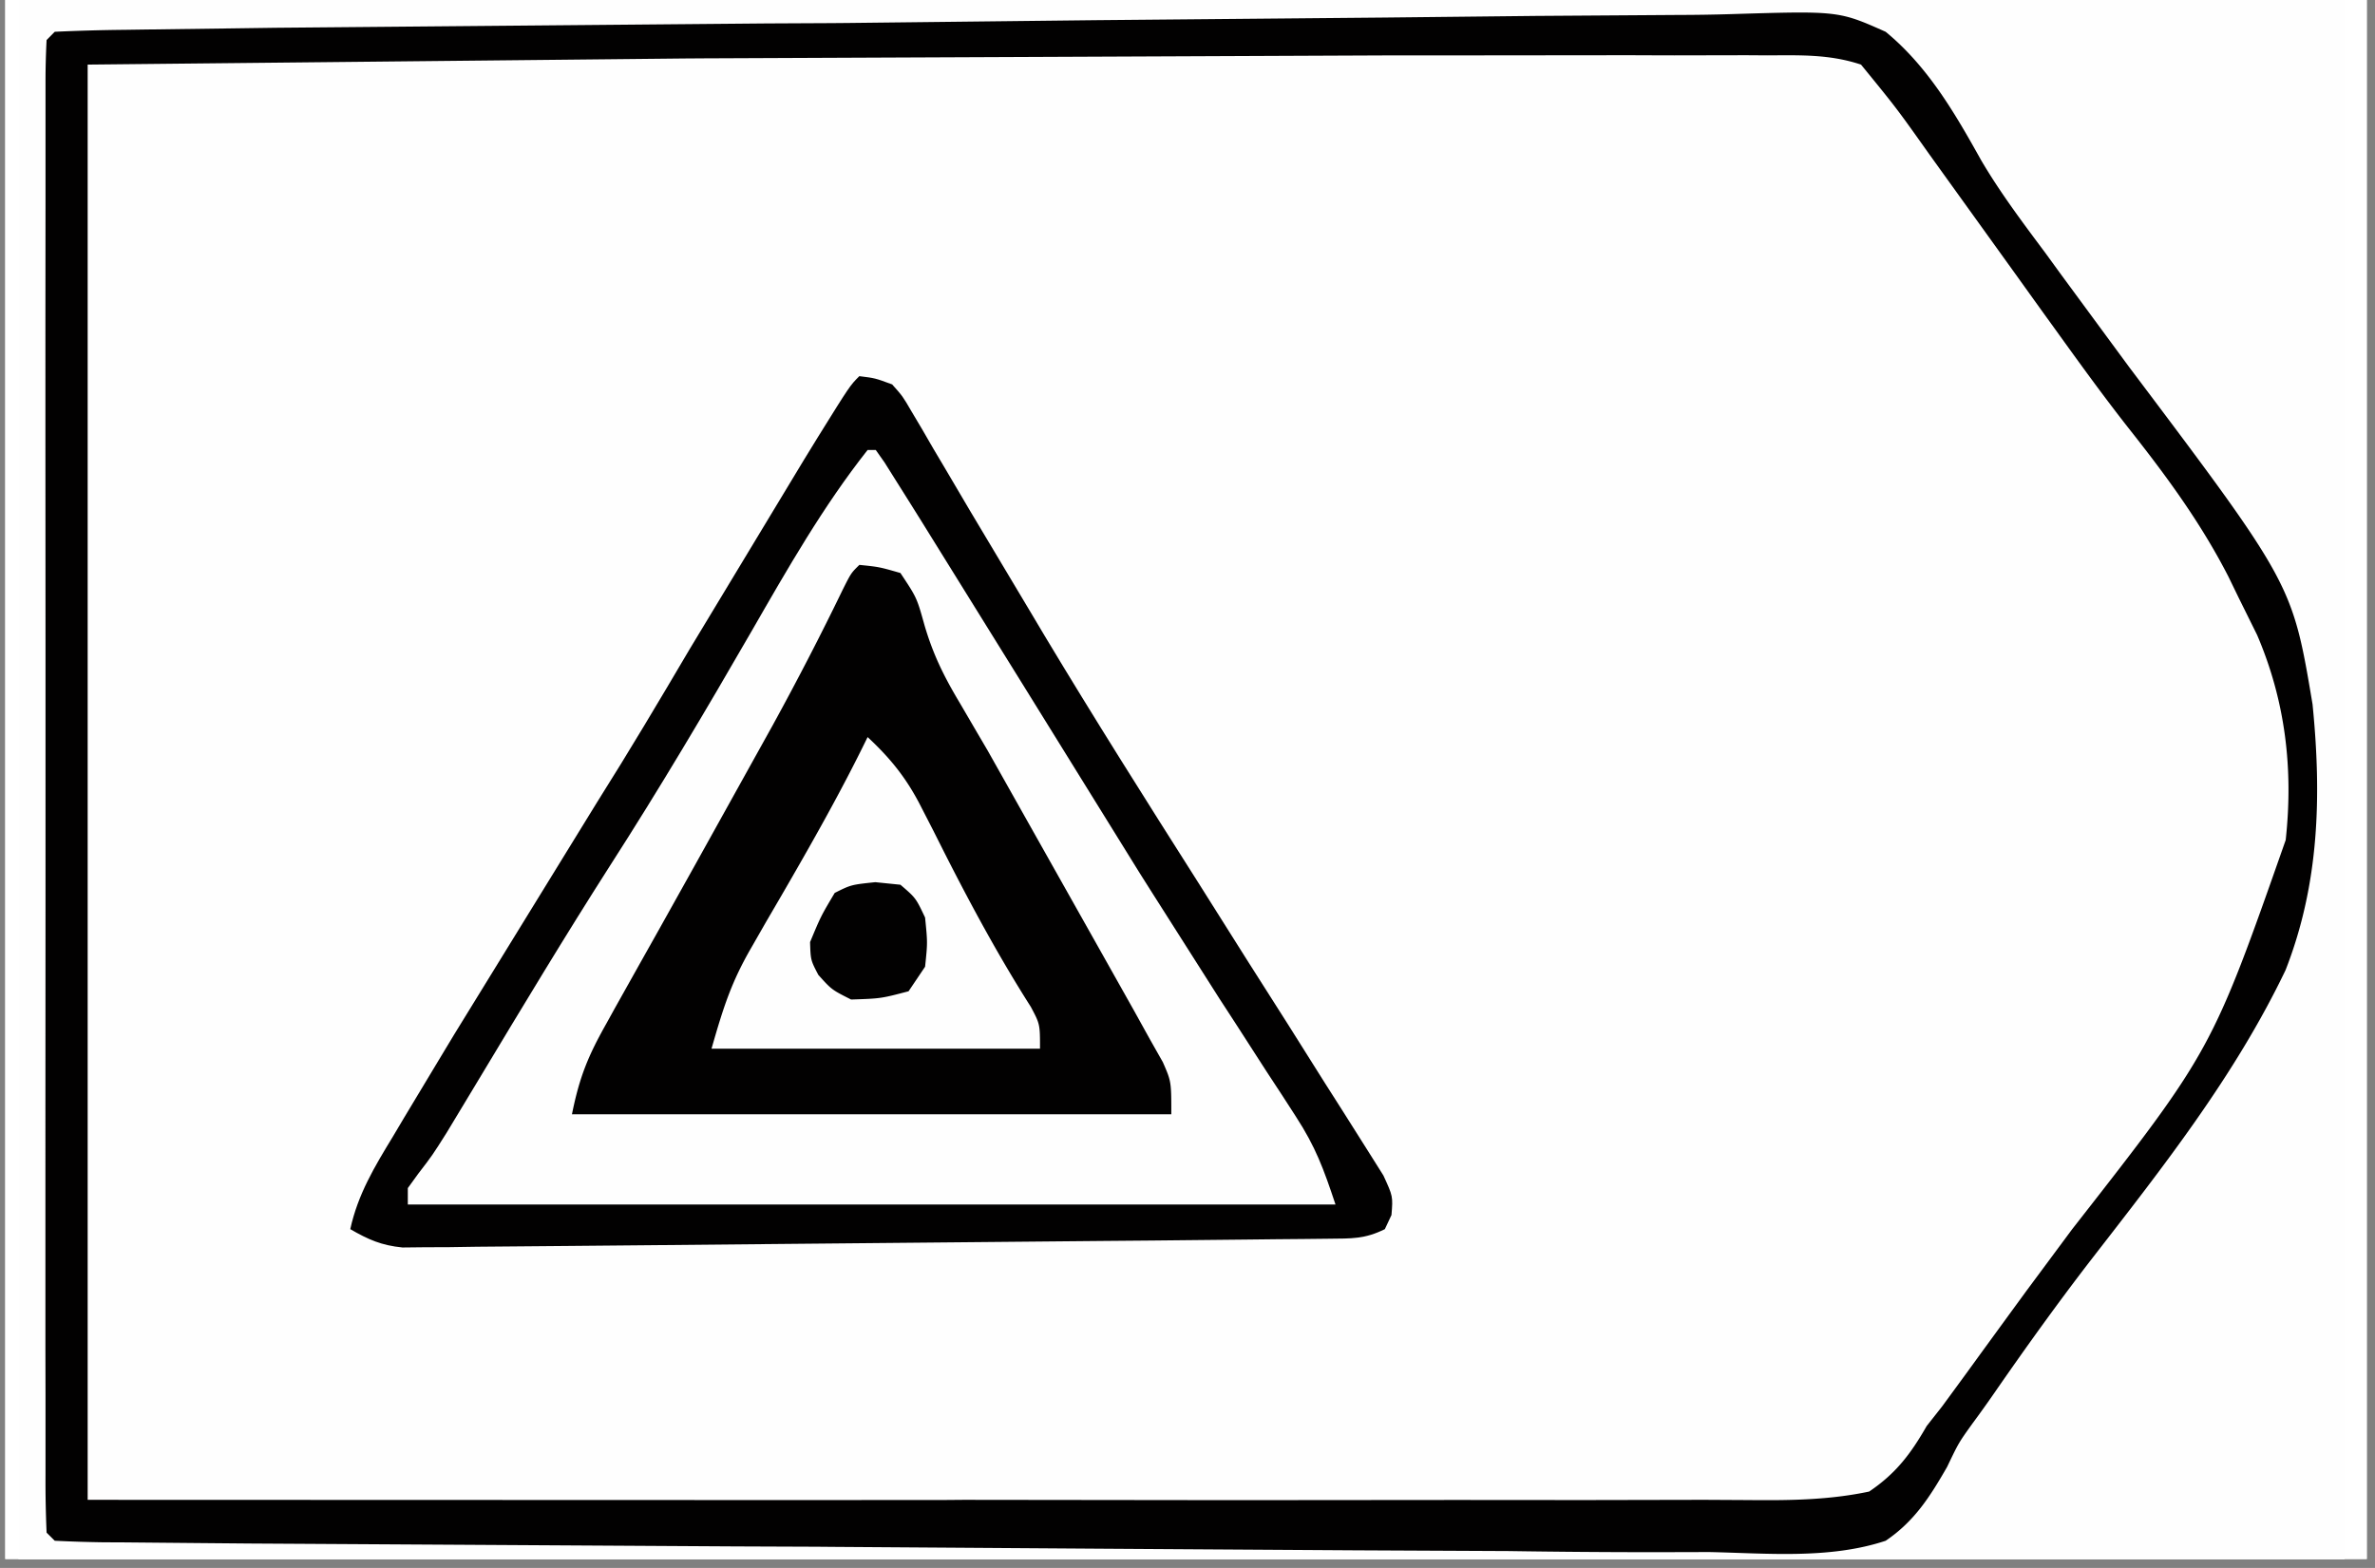 <svg xmlns="http://www.w3.org/2000/svg" width="265" zoomAndPan="magnify" viewBox="0 0 198.75 131.25" height="175" preserveAspectRatio="xMidYMid meet" xmlns:v="https://vecta.io/nano"><rect x="0" y="0" width="198.75" height="131.25" fill="#808080" stroke="none"/><style><![CDATA[.B{clip-rule:nonzero}.C{fill:#020101}.D{fill:#fefefe}]]></style><defs><clipPath id="A"><path d="M.441 0h197.621v130.504H.441zm0 0" class="B"/></clipPath><clipPath id="B"><path d="M1.559 0h194.637v130.504H1.559zm0 0" class="B"/></clipPath><clipPath id="C"><path d="M87 0h109.195v127H87zm0 0" class="B"/></clipPath><clipPath id="D"><path d="M1.559 0H35v103H1.559zm0 0" class="B"/></clipPath><clipPath id="E"><path d="M1.559 0h194.637v103H1.559zm0 0" class="B"/></clipPath><clipPath id="F"><path d="M1.559 0H191.43v101H1.559zm0 0" class="B"/></clipPath><clipPath id="G"><path d="M1.559 0h194.637v130.504H1.559zm0 0" class="B"/></clipPath><clipPath id="H"><path d="M1.559 0h194.637v91H1.559zm0 0" class="B"/></clipPath><clipPath id="I"><path d="M1.559 0h115.414v94H1.559zm0 0" class="B"/></clipPath><clipPath id="J"><path d="M1.559 0h194.637v104H1.559zm0 0" class="B"/></clipPath><clipPath id="K"><path d="M1.559 0h194.637v100H1.559zm0 0" class="B"/></clipPath><clipPath id="L"><path d="M1.559 69h194.637v31H1.559zm0 0" class="B"/></clipPath><clipPath id="M"><path d="M1.559 0h194.637v84H1.559zm0 0" class="B"/></clipPath><clipPath id="N"><path d="M1.559 0h194.637v76H1.559zm0 0" class="B"/></clipPath><path id="O" d="M.441 0h197.621v130.504H.441zm0 0"/><path id="P" d="M-19.875-13.125h238.5v157.5h-238.5z"/></defs><g clip-path="url(#A)" fill="#fff"><use href="#O"/><use href="#O"/></g><g clip-path="url(#B)"><g fill="#fff"><use href="#P"/><use href="#P"/></g><use href="#P" class="D"/><path fill="#fcfcd0" d="M-786.91-787.512H449.797v940.516H-786.91zm310.555 6.18v921.977h923.406v-921.977zm0 0"/><path d="M277.516-723.68l8.828-.027 3.309-.02 4.516-.008 2.582-.012 1.891.082.691.684.109 4.125.016 2.727.012 3.047.027 3.207.043 8.852.039 7.59.117 22.914.063 13.25.344 189.953v33.445l.012 44v2.09 14.441V-356v8.801l-.012 8.035.012 2.906-.012 3.938v2.207c-.07 1.652-.289 3.043-.77 4.625l-49.656.309-124.371.547-1.707.008-63.043.191-47.484.145h-1.719l-85.074.363-1.965.02-23.914.156-133.477.398-15.18.008h-26.051l-8.742.012c-3.363 0-6.734 0-10.098-.012h-3.684-4.98-1.473c-1.125 0-2.242-.043-3.371-.09l-.68-.68c-1.191-8.109-.793-16.496-.793-24.66v-4.809l-.008-13.141-.012-12.734-.016-34.082-.012-16.121-.016-70.812-.027-56.023-.027-67.348-.02-25.773-.008-25.875-.008-14.023v-12.816l-.012-4.652.012-6.301-.02-1.852c.02-1.684.02-1.684.273-4.41.953-1.18.953-1.18 2.063-2.062 1.527-.254 1.527-.254 3.352-.254l2.109-.02 2.336.012 2.484-.012h6.879l7.48-.008 13.188-.02 19.762-.016 33.629-.047 50.793-.074 2.18-.008 20.008-.035 22.996-.047 160.055-.508 77.133-.336 29.922-.137 2.688-.008 41.605-.184 46.625-.211 10.117-.043 21.152-.09 6.988-.027m-499.66 543.039c1.938-.09 3.863-.137 5.809-.164l1.875-.027 6.25-.082 4.465-.055 40.855-.363 27.469-.273 23.961-.227 12.668-.137 11.945-.082c1.461 0 2.918-.027 4.371-.07 8.973-.273 8.973-.273 12.863 1.48 3.563 2.98 5.879 6.898 8.105 10.926 1.047 1.836 2.266 3.488 3.555 5.16l1.125 1.508 1.074 1.457 10.063 13.859 2.836 3.934c4 5.492 7.473 11.398 8.961 18.078.766 8.289.781 16.715-2.344 24.523-3.672 7.586-8.699 14.16-13.734 20.883-2.328 3.117-4.57 6.289-6.809 9.473-3.273 4.66-6.609 9.262-10.09 13.777l-1.07 1.789-1.672 1.637c-2.039.512-4.039.457-6.129.418l-1.891.012a676.72 676.72 0 0 1-6.297-.039h-4.508c-4.09 0-8.172-.016-12.262-.043l-12.801-.027-21.496-.055-23.512-.074-6.844-.02-56.793-.172c-1.016-2.016-.781-4.062-.77-6.27l-.012-1.555v-5.164-3.687-10.043-10.488-17.613-20.387-17.488-10.453-9.824-3.605l.012-4.918-.012-1.465c.012-1.117.047-2.234.09-3.352zM-448.187 2.66l53.699-.336 10.871-.039 1.375-.008 20.605-.137 23.922-.125 12.66-.082 11.926-.047 4.375-.047c8.996-.152 8.996-.152 12.406.82 2.66 1.934 4.027 3.961 5.496 6.863.664.961 1.348 1.906 2.047 2.844l1.898 2.734c2.738 3.918 5.535 7.781 8.418 11.59l5.199 6.926c12.523 16.867 12.523 16.867 13.926 25.664.664 9.563.098 17.559-4.047 26.359-3.68 7.207-8.77 13.512-13.723 19.875-2.5 3.219-4.891 6.508-7.281 9.816l-1.156 1.602-4.887 6.934-1.43 2.063-1.18 1.762c-1.219 1.281-1.219 1.281-2.629 1.699-2.727.367-5.406.367-8.152.355h-1.871c-2.062 0-4.137 0-6.211-.008h-4.441c-4.027 0-8.055 0-12.082-.008h-12.625c-7.969 0-15.934-.012-23.906-.02l-32.301-.02c-16.969 0-33.941-.016-50.902-.027zm773.621-185.473l4.594-.012h9.469l12.109-.027 9.414-.008 4.465-.008h6.207l1.836-.008c3.461.016 6.363.344 9.625 1.551 1.355 1.5 1.355 1.5 2.492 3.438l1.391 2.246.762 1.234c1.609 2.5 3.391 4.879 5.145 7.281l3.492 4.809c4.48 6.195 8.887 12.449 13.168 18.793l.828 1.211c4.02 6.016 6.543 12.039 7.07 19.34.492 9.461-1.187 17.688-5.441 26.102-1.937 3.582-4.238 6.906-6.59 10.227l-3.309 4.715-6.117 8.734-3.512 5.02-2.16 3.09-.973 1.398c-.602.855-1.219 1.699-1.848 2.527-.973 1.297-.973 1.297-1.637 2.625-1.008 1.609-1.852 2.48-3.453 3.527-3.863.754-7.707.652-11.633.617l-3.664.027h-10.062l-10.68.027-18.785.02-21.996.016-1.492.012-6 .008-28.277.047h-1.48l-18.441.008h-5.211c-2.371 0-4.75 0-7.125-.008l-2.137.008-1.926-.008h-1.672l-1.254-.082-.684-.691c-.07-1.629-.098-3.254-.09-4.883v-1.562l.008-5.227v-3.734l.012-10.168v-10.617l.016-20.113.02-22.902.035-47.109 2.047-.016 19.461-.219 9.988-.109 39.82-.789c8.063-.301 16.117-.355 24.176-.355M4.582 2.66c1.953-.09 3.891-.145 5.844-.164l1.871-.027 6.293-.082 4.48-.062 41.039-.363 5.496-.027 1.383-.012 20.715-.234 24.059-.219 12.734-.137 12-.082a149.35 149.35 0 0 0 4.387-.07c8.98-.273 8.98-.273 12.918 1.48 3.527 2.906 5.77 6.77 7.973 10.723 1.598 2.727 3.488 5.238 5.379 7.773l1.246 1.715 5.77 7.844c13.664 18.16 13.664 18.16 15.355 28.238.762 7.656.57 15.035-2.258 22.25-4.262 8.898-10.297 16.535-16.312 24.297-2.793 3.625-5.453 7.332-8.055 11.094-.59.855-1.199 1.703-1.816 2.539-1.172 1.633-1.172 1.633-2.137 3.652-1.437 2.5-2.734 4.555-5.145 6.188-4.68 1.555-9.906 1.047-14.762.945l-4.527.012a801.96 801.96 0 0 1-12.262-.094l-12.824-.062-21.516-.137-22.156-.152-1.383-.012-6.855-.027-40.664-.242-4.418-.039-5.988-.055-1.793-.008a118.31 118.31 0 0 1-4.07-.129l-.684-.68a99.43 99.43 0 0 1-.09-4.828v-1.543-5.172l-.008-3.691v-10.043V92.52l.008-17.621V54.484l-.008-17.488V26.535l.008-9.832v-3.617-4.918-1.465a68.29 68.29 0 0 1 .09-3.352zm-452.77-183.301l53.637-.437 32.813-.234 23.898-.164 12.641-.102 11.918-.07 4.363-.055c8.988-.203 8.988-.203 12.57 1.063 3.234 2.273 5.035 5.516 6.871 8.926.609.871 1.234 1.742 1.879 2.59l1.465 2.09a439.1 439.1 0 0 0 7.516 10.25l3.156 4.199 2.262 3c12.582 16.723 12.582 16.723 13.809 25.996.691 9.449-.109 17.176-4.238 25.766-3.309 6.535-7.695 12.289-12.105 18.105l-2.164 2.879-3.109 4.137c-5.562 7.289-5.562 7.289-10.66 14.895l-.836 1.32-.734 1.207c-1.047.965-1.047.965-2.793 1.355-2.871.355-5.672.383-8.562.371h-1.863-6.172-4.426c-4.008 0-8.016-.008-12.016-.008l-12.562-.008c-7.926 0-15.852-.012-23.785-.012l-32.141-.016-50.629-.039zM-86.93 5.305l4.281-.09 5.055-.148c2.035-.027 3.906-.016 5.914.34 2.219 1.262 3.617 2.898 5.02 5.035l.508 1.172c1.453 3.063 3.383 5.688 5.383 8.426l2.09 2.988c2.035 2.883 4.145 5.699 6.281 8.508a341.86 341.86 0 0 1 8.199 11.289l.926 1.316c4.145 6.016 6.918 12.133 7.543 19.484.328 7.898-1.453 14.488-4.988 21.586-2.672 4.746-5.973 8.953-9.336 13.234-2.426 3.09-4.734 6.27-7.027 9.461l-10.48 14.207-1.426 2.137c-.918 1.09-.918 1.09-2.008 1.98-2.008.598-3.953.563-6.035.527l-1.848.016h-6.117l-4.379.027-11.906.012c-4.156-.012-8.301.008-12.453.027l-20.887.035-29.496.055-22.867.047-2.492.008-14.117.02h-4.289-5.824l-1.738.008c-1.316-.008-2.637-.047-3.953-.09l-.691-.691c-.07-1.293-.125-2.59-.137-3.883l-.043-2.57-.027-2.863-.047-3.008-.109-8.289-.062-5.207-.336-60.977-.012-6.707v-10.59-3.926-5.383-1.598c.012-3.609.012-3.609.773-5.137l72.09-.398 30.492-.164 2.047-.008 4-.027 9.516-.039 15.016-.152M56.617-178.707l11.227-.016 18.051-.02 20.66-.035 16.152-.02 9.578-.016 8.945-.012 3.273-.008h4.461 2.52c2.406.281 3.68.898 5.625 2.316 1.129 1.238 1.129 1.238 2.129 2.617l1.145 1.574 1.191 1.68 1.27 1.766 3.883 5.406 3.445 4.773 2.207 3.063 6.629 8.941c5.414 7.117 10.605 14.125 12.133 23.148.828 7.953-.629 14.844-3.645 22.16-2.363 5.281-5.789 9.605-9.383 14.105-1.789 2.297-3.453 4.688-5.117 7.09l-9.359 12.996-1.219 1.664-3.246 4.344-1.07 1.781-1.684 1.652a32.15 32.15 0 0 1-5.988.438l-1.848.02h-6.16l-4.41.016-11.969.02c-4.172-.008-8.344.008-12.516.027l-23.707.035-32.02.063-50.465.074v-120.824l49.281-.82" class="D"/></g><g clip-path="url(#C)" class="D"><path d="M201.684-476.73l10.488-.203 6.953-.172c11.438-.398 11.438-.398 15.625.582 1.883 1.008 2.656 1.891 4.082 3.59 1.145 1.992 1.145 1.992 2.102 3.965a102.21 102.21 0 0 0 2.535 3.434l2.098 2.926 5.5 7.5 1.246 1.699 6.016 7.98c5.145 6.625 10 13.531 12.145 21.766.789 7.719.691 15.414-2.383 22.613l-1.055 2.109-.98 1.973c-4.953 9.051-11.645 17.238-17.969 25.363-2.129 2.793-4.172 5.656-6.191 8.527l-2.336 3.262-.961 1.82-1.793 1.617c-2.68.555-5.352.488-8.078.48l-2.648.035-7.469.039-6.437.035-24.277.09-8.426.012-19.477.027h-1.539c-23.805.027-47.617-.012-71.422-.039v-119.453c2.672-.527 4.746-.77 7.426-.789l2.418-.027 2.637-.008 2.797-.02 7.637-.047 8.117-.055 13.77-.082 13.852-.09 1.691-.008 6.734-.047 18.441-.09 8.273-.027 20.859-.289M233.371 4.031c1.398-.062 2.789-.082 4.188-.09h1.348 4.48 3.207 8.773 9.262 15.68 15.887 9.688l20.844.035 9.051.055c6.672.039 13.328-.008 20-.234l9.461-.219c1.383-.035 2.754-.102 4.125-.184 3.48-.219 6.871-.371 10.254.566 3.164 1.625 5.035 4.563 6.973 7.449 1.117 1.793 2.188 3.609 3.215 5.457 1.102 1.926 2.328 3.695 3.637 5.488l3.301 4.734c1.961 2.809 3.953 5.598 6.008 8.336 5.617 7.504 10.699 14.73 12.305 24.176.156 1.379.293 2.77.391 4.16l.121 1.527c.254 6.789-1.992 13.051-4.926 19.07-2.801 5.043-6.309 9.598-9.789 14.188-2.875 3.781-5.629 7.625-8.336 11.516-.629.898-1.273 1.789-1.93 2.66-.98 1.445-1.789 2.828-2.617 4.355-1.687 2.961-3.461 5.672-6.187 7.777-4.562 1.828-9.734 1.301-14.543 1.176-1.473-.012-2.945 0-4.418 0-3.973.008-7.945-.055-11.918-.129l-12.469-.082-23.605-.219-26.879-.227-55.262-.52-.035-46.949-.02-21.805-.008-18.996-.012-10.062-.008-9.461v-3.488-4.727-2.691l.082-1.953zm0 0"/></g><g clip-path="url(#D)" class="C"><path d="M-24.285-562.402h4.172l10.914.02 11.164.016 21.859.027v11.672l10.988.691.035 16.875.02 7.844.008 7.555.012 2.891.008 4.035v2.324l-.082 1.727-.684.684-5.195.047-1.484-.012-3.625-.035.016 2.309.02 3.016.02 1.52c.016 2.461-.145 4.473-.746 6.891h-68.707l-.727-51.66.008-5.246.039-12.434c7.297-.945 14.625-.773 21.969-.754M-176.797 32.863c2.145-.066 4.281-.094 6.438-.082l2.043-.012h6.734 4.664l9.781.012 12.57-.012h9.625 4.637l6.461.012 1.953-.012 4.48.094.691.688c.066 1.938.094 3.855.094 5.789v1.836 6.063 4.211 8.84V71.59v8.695 4.172l-.012 5.844.012 1.727c-.012 3.445-.176 6.773-.785 10.172-1.551.781-2.391.773-4.117.773h-5.66c-2.211 0-4.41-.012-6.609-.02h-4.562a4121.21 4121.21 0 0 1-12.043-.02l-12.289-.008-24.105-.035c-1.191-2.383-.781-5.137-.781-7.762v-2-6.59-4.562-9.562-12.297-9.414-4.535-6.316-1.918c0-1.465.047-2.918.09-4.383zm0 0"/></g><g clip-path="url(#E)" class="C"><path d="M-9.16-453.184h2.754c.98 1.117.98 1.117 1.871 2.691l1.02 1.742 1.055 1.875 2.188 3.781 1.082 1.879c1.793 3.082 3.711 6.074 5.609 9.09.918 1.598.918 1.598.918 2.973l2.055-.691 2.063-4.801c.992-1.371.992-1.371 2.063-2.062 1.301.066 1.301.066 2.746.691 1.152 1.637 1.152 1.637 2.281 3.809l1.281 2.418 1.336 2.609 1.383 2.652 2.762 5.289 4.164 7.898 3.973 7.59.816 1.563 2.363 4.57.711 1.363c1.172 2.32 1.605 3.574 1.605 6.227h-6.871l1.719 2.617c.965 1.473.965 1.473 1.719 2.883v2.055c-1.52.891-2.637 1.363-4.398 1.543h-4.012l-2.344-.008h-2.48c-2.246 0-4.48-.008-6.719-.02l-7.023-.008L-4.781-381l-15.141-.027-31.152-.074c-.391-1.254-.391-1.254-.68-2.746.844-1.906.844-1.906 2.191-4.16l.734-1.246c2.492-4.172 5.109-8.262 7.719-12.359l7.117-11.57 4.734-7.773 6.109-10.176c11.434-19.496 11.434-19.496 13.988-22.051M307.574 30.117l2.063.691c.945 1.371 1.82 2.781 2.637 4.227l.754 1.297 2.363 4.129 2.348 4.07 1.508 2.617c1.762 3.063 3.598 6.082 5.508 9.063l.801-1.629 1.09-2.105 1.063-2.102c1.164-1.719 1.164-1.719 2.508-2.473l1.41.063c2.547 2.102 3.836 4.617 5.219 7.547l1.453 2.961.762 1.59 4.301 8.473.898 1.754 2.738 5.309 5.281 10.277.68 1.328.656 1.273.762 1.406c.609 1.336.609 1.336.609 3.391-2.406 1.109-4.227 1.527-6.871 1.383l.754 1.125.965 1.492.961 1.473c.758 1.398.758 1.398.758 3.453-1.719.863-2.883.773-4.801.773h-7.152c-2.301 0-4.609-.012-6.91-.012l-7.207-.008a5308.09 5308.09 0 0 1-13.66-.02c-5.184 0-10.363-.008-15.543-.008l-31.984-.035c.473-2.59 1.098-4.371 2.496-6.609l1.129-1.809 1.18-1.879 2.246-3.719 10.98-17.605c4.082-6.199 7.855-12.578 11.652-18.949l13.598-22.203"/></g><g clip-path="url(#F)" class="D"><path d="M71.914-158.672c1.266.07 1.266.07 2.746.688 1.227 1.582 1.227 1.582 2.465 3.691l.688 1.152 2.219 3.781 2.355 3.957 1.598 2.699 7.773 12.613 9.652 15.578 7.516 12.223 2.191 3.52 1.02 1.664a67.34 67.34 0 0 0 2.07 3.117l1 1.434.902 1.238.461 1.297-1.371 3.438H29.313c.609-3.008 1.117-4.453 2.617-6.988l1.203-2.047 1.297-2.172 1.32-2.234 9.832-16.016 14.082-23.074 7.488-12.344 1.191-1.937 3.57-5.277M-351.012 37.023c5.891 2.184 10.961 5.773 14.961 10.59 3.207 4.523 6.117 9.871 6.727 15.457.508 6.863-.012 12.871-2.754 19.223-2.91 5.672-6.473 9.863-11.809 13.344-5.008 2.938-10.008 4.746-15.844 4.863l-1.715-.008-1.82-.02c-5.227-.145-9.57-1.164-14.152-3.762-5.309-3.348-9.223-7.637-12.371-13.043-3.051-6.117-3.996-11.852-3.68-18.598.574-6.379 2.816-11.16 6.426-16.414 2.938-4.133 6.617-7.07 11-9.613 2.027-.863 4.043-1.52 6.18-2.055l1.289-.363c5.273-1.191 12.328-.973 17.563.398m521.219-716.496c5.109 2.336 10.145 6.043 13.734 10.367.973 1.457 1.883 2.945 2.707 4.484l1.066 1.652c2.336 4.145 3.172 9.07 3.316 13.789-.191 5.887-1.609 11.613-4.672 16.668-3.637 5.145-7.816 9.578-13.441 12.516-6.656 2.789-13.465 3.242-20.617 2.742-5.918-1.18-11.043-3.891-15.805-7.551-4.629-4.117-7.199-9.445-9.492-15.113-1.59-5.102-1.324-11.098-.516-16.309 1.508-5.777 4.734-11.434 8.762-15.82 3.734-3.437 8.316-6.062 13.07-7.801 6.699-1.453 15.305-1.687 21.887.375m-369.973 1.754c5.727 2.609 10.363 6.805 14.289 11.68 2.57 3.633 4.418 8.016 5.246 12.395.453 7.055.344 13.406-2.758 19.914-2.551 4.801-6.078 8.934-10.305 12.352-5.437 3.316-11 5.617-17.414 5.789-7.074.02-12.371-1.281-18.664-4.652-4.578-2.789-8.215-6.527-11.004-11.098-3.457-6.562-4.137-12.668-3.973-19.949.273-5.234 2.117-9.398 4.852-13.805 3.609-5.047 7.629-8.883 13.18-11.719 8.563-3.488 17.816-4.062 26.551-.906M-42.82-558.211h63.207v8.234l-.691.688c-2.125.066-4.227.094-6.352.082l-1.711.012c-6.953-.012-13.824-.457-20.793-.781v43.934h29.547v10.297l-24.422.309-11.336.137-10.934.137-4.18.055-5.836.063-1.766.027c-1.352.008-2.699 0-4.051-.035l-.684-.691c-.07-1.945-.09-3.863-.082-5.809v-1.879l.012-6.047v-3.715l.027-13.824zm-168.336 111.207h1.375a82.89 82.89 0 0 1 2.836 4.719c3.027 5.27 6.16 10.461 9.363 15.621l11.734 19.168c3.297 5.426 6.707 10.781 10.18 16.098l1.152 1.789 1.027 1.574c.789 1.418 1.137 2.617 1.5 4.188l-21.797.375-55.844.316c1.043-2.863 2.461-5.414 4.027-8.016l.789-1.336 2.574-4.289 1.781-3 13.633-22.531 3.41-5.562 2.988-4.879 2.117-3.465c4.691-7.633 4.691-7.633 7.152-10.77M72.605 37.668c1.945 1.836 3.371 3.59 4.699 5.91l1.082 1.863 1.129 1.973c2.781 4.77 5.598 9.496 8.633 14.113 2.871 4.379 5.645 8.816 8.363 13.297l7.227 11.586 6.48 10.344.934 1.527c.609 1.172.609 1.172.609 2.547H34.129c1.621-3.238 3.438-6.316 5.281-9.437l1.203-2.035c3.234-5.453 6.598-10.824 9.977-16.195 4.363-6.934 8.527-13.977 12.664-21.051 2.918-4.961 5.934-9.785 9.352-14.441m-77.648-716.77c4.77 1.59 8.57 3.664 12.379 6.926l2.055 1.371v1.375l-1.512.734c-4.242 2.164-7.543 4.152-10.168 8.191-2.254 3.879-3.527 7.234-3.609 11.758.063 4.508.816 8.48 3.125 12.398 2.809 3.961 6.137 7.07 10.41 9.398l1.754.77v1.375c-4.754 4.172-10.664 7.117-16.789 8.66-6.125.918-11.906.582-17.695-1.625-5.937-2.645-10.891-6.035-14.98-11.152-3.5-5.68-5.473-11.035-5.691-17.687-.098-6.508.902-11.652 4.055-17.367 3.164-4.98 7.371-9.371 12.543-12.281l1.465-.727 1.582-.809c6.469-2.844 14.262-3.082 21.078-1.309"/></g><g clip-path="url(#G)" class="C"><path d="M-448.187 2.66l53.699-.336 10.871-.039 1.375-.008 20.605-.137 23.922-.125 12.66-.082 11.926-.047 4.375-.047c8.996-.152 8.996-.152 12.406.82 2.66 1.934 4.027 3.961 5.496 6.863.664.961 1.348 1.906 2.047 2.844l1.898 2.734c2.738 3.918 5.535 7.781 8.418 11.59l5.199 6.926c12.523 16.867 12.523 16.867 13.926 25.664.664 9.563.098 17.559-4.047 26.359-3.68 7.207-8.77 13.512-13.723 19.875-2.5 3.219-4.891 6.508-7.281 9.816l-1.156 1.602-4.887 6.934-1.43 2.063-1.18 1.762c-1.219 1.281-1.219 1.281-2.629 1.699-2.727.367-5.406.367-8.152.355h-1.871c-2.062 0-4.137 0-6.211-.008h-4.441c-4.027 0-8.055 0-12.082-.008h-12.625c-7.969 0-15.934-.012-23.906-.02l-32.301-.02c-16.969 0-33.941-.016-50.902-.027zm2.746 3.434V126.23l52.699.371 32.23.199 23.469.137 12.426.09 11.707.055 4.289.047c6.211.199 6.211.199 12.273-.898 2.852-2.145 4.473-4.453 6.18-7.555l2.027-2.781 1.801-2.625c2.77-4 5.652-7.891 8.641-11.734 7.035-9.062 14.137-18.687 16.391-30.23.563-7.305-.855-13.805-3.992-20.402-3.645-6.945-8.523-13.031-13.242-19.27l-7.418-10.051-1.098-1.527c-2.766-3.852-5.473-7.754-8.117-11.687-1.027-1.645-1.027-1.645-2.547-2.273-1.934-.07-3.844-.09-5.77-.082l-1.836-.008-6.109.008h-4.371l-11.879.012-12.41.008-23.512.008-31.77.02-50.062.035M4.582 2.66c1.953-.09 3.891-.145 5.844-.164l1.871-.027 6.293-.082 4.48-.062 41.039-.363 5.496-.027 1.383-.012 20.715-.234 24.059-.219 12.734-.137 12-.082a149.35 149.35 0 0 0 4.387-.07c8.98-.273 8.98-.273 12.918 1.48 3.527 2.906 5.77 6.77 7.973 10.723 1.598 2.727 3.488 5.238 5.379 7.773l1.246 1.715 5.77 7.844c13.664 18.16 13.664 18.16 15.355 28.238.762 7.656.57 15.035-2.258 22.25-4.262 8.898-10.297 16.535-16.312 24.297-2.793 3.625-5.453 7.332-8.055 11.094-.59.855-1.199 1.703-1.816 2.539-1.172 1.633-1.172 1.633-2.137 3.652-1.437 2.5-2.734 4.555-5.145 6.188-4.68 1.555-9.906 1.047-14.762.945l-4.527.012a801.96 801.96 0 0 1-12.262-.094l-12.824-.062-21.516-.137-22.156-.152-1.383-.012-6.855-.027-40.664-.242-4.418-.039-5.988-.055-1.793-.008a118.31 118.31 0 0 1-4.07-.129l-.684-.68a99.43 99.43 0 0 1-.09-4.828v-1.543-5.172l-.008-3.691v-10.043V92.52l.008-17.621V54.484l-.008-17.488V26.535l.008-9.832v-3.617-4.918-1.465a68.29 68.29 0 0 1 .09-3.352zm55.07 2.219l-2.371.016-49.945.512v120.141l60.262.02 11.605-.008 1.445-.012 22.633.027 18.59-.016 10.742.008 9.988-.02 3.629.02c3.473.035 6.781.008 10.188-.711 2.246-1.516 3.48-3.16 4.816-5.488l1.273-1.617.965-1.316 1.117-1.527 1.156-1.594 2.516-3.453 1.293-1.77 3.844-5.184c11.688-14.957 11.688-14.957 17.879-32.59.645-5.945-.02-11.625-2.391-17.16l-1.547-3.125-.852-1.754c-2.281-4.453-5.102-8.309-8.199-12.234-2.172-2.754-4.227-5.598-6.281-8.453l-1.129-1.562-2.289-3.191-6.027-8.379-1.117-1.555c-2.727-3.844-2.727-3.844-5.707-7.496-2.629-.875-5.082-.785-7.816-.773l-1.801-.012-5.992.012c-1.434 0-2.859-.012-4.297-.012l-11.672.012h-7.281l-57.227.246m-507.84-185.52l53.637-.437 32.813-.234 23.898-.164 12.641-.102 11.918-.07 4.363-.055c8.988-.203 8.988-.203 12.57 1.063 3.234 2.273 5.035 5.516 6.871 8.926.609.871 1.234 1.742 1.879 2.59l1.465 2.09a439.1 439.1 0 0 0 7.516 10.25l3.156 4.199 2.262 3c12.582 16.723 12.582 16.723 13.809 25.996.691 9.449-.109 17.176-4.238 25.766-3.309 6.535-7.695 12.289-12.105 18.105l-2.164 2.879-3.109 4.137c-5.562 7.289-5.562 7.289-10.66 14.895l-.836 1.32-.734 1.207c-1.047.965-1.047.965-2.793 1.355-2.871.355-5.672.383-8.562.371h-1.863-6.172-4.426c-4.008 0-8.016-.008-12.016-.008l-12.562-.008c-7.926 0-15.852-.012-23.785-.012l-32.141-.016-50.629-.039zm2.746 3.434l-.035 46.961-.012 21.797-.016 18.996-.012 10.07v9.461l-.008 3.48v4.734 2.684l.082 1.961.691.684a143.61 143.61 0 0 0 5.652.125l1.82.02 6.078.043 4.336.027 39.668.191 29.32.172 20.605.094 12.316.07 11.59.047 4.254.035c6.098.191 6.098.191 12.07-.824 2.652-1.937 3.988-4 5.5-6.863a114.34 114.34 0 0 1 2.426-3.234l2.344-3.199 2.52-3.445 1.219-1.656 4.289-5.715 3.008-4.035.98-1.301c5.965-7.934 11.836-16.516 13.344-26.566.402-6.496-.617-13.551-3.336-19.504-2.918-5.117-6.418-9.781-10.043-14.414-3.637-4.699-7.125-9.445-10.434-14.371-5.734-8.668-5.734-8.668-12.5-16.523a153.41 153.41 0 0 0-5.687-.082h-1.836l-6.117.012-4.363-.012-11.891.012-12.414.008-23.535.02-26.773.008-55.102.035m590.234-4.145l6.773.02 1.789-.035c1.656.035 2.891.145 4.445.727 2.938 2.488 5.18 5.563 6.98 8.953 1.781 3.188 3.828 6.023 6.07 8.898l2.027 2.699 1.035 1.371c18 24.121 18 24.121 19.609 34.371.563 9.227-.285 17.398-4.082 25.961-3.062 5.66-7.199 10.758-11.035 15.922l-2.48 3.352-3.672 4.984-11.234 15.621c-2.391 3.426-2.391 3.426-3.91 4.191-2 .063-3.98.082-5.98.082h-1.898c-2.117 0-4.227 0-6.344-.012h-4.527c-4.109 0-8.219 0-12.324-.008h-12.871l-21.617-.02c-10.18 0-20.359-.008-30.531-.016-19.039 0-38.082-.02-57.117-.027l-.035-49.105-.02-22.805-.016-19.859v-10.523l-.012-9.898v-3.645-4.945l-.008-1.48a69.22 69.22 0 0 1 .09-3.371l.684-.691c1.734-.074 3.453-.109 5.188-.109l1.676-.008 5.578-.027 3.98-.027 10.871-.055 9.102-.047 21.496-.109 22.086-.109 19.004-.098 11.336-.055 23.887-.047 6.008-.02M7.336-177.887v120.824l52.555.32 32.156.16 23.426.109 12.398.082 11.68.027 4.27.055c6.445.199 6.445.199 12.598-1.445 3.508-2.797 5.871-6.496 8.137-10.324.988-1.672 2.125-3.207 3.309-4.754l1.953-2.727 2.219-3.082 1.109-1.551 3.57-4.918 1.211-1.664 2.27-3.117c5.191-7.145 9.363-14.359 11.047-23.129.617-6.102.063-12.152-2.312-17.844-.516-1.043-1.043-2.07-1.59-3.09l-.906-1.781c-2.773-5.078-6.172-9.496-9.762-14.016a217.55 217.55 0 0 1-7.965-10.723l-8.508-11.879-1.027-1.418-.961-1.309-.848-1.145c-1.18-1.238-2.09-1.719-3.687-2.355-2.176-.207-2.176-.207-4.629-.172h-1.41c-1.562-.008-3.117 0-4.68.008-1.117 0-2.234-.008-3.352-.008l-9.145.008-9.645.008-16.289.012-18.598.016-20.004.012h-5.645l-3.645.008h-1.555c-15.934.008-31.812.41-47.746.801m-229.48-2.754c1.938-.09 3.863-.137 5.809-.164l1.875-.027 6.25-.082 4.465-.055 40.855-.363 27.469-.273 23.961-.227 12.668-.137 11.945-.082c1.461 0 2.918-.027 4.371-.07 8.973-.273 8.973-.273 12.863 1.48 3.563 2.98 5.879 6.898 8.105 10.926 1.047 1.836 2.266 3.488 3.555 5.16l1.125 1.508 1.074 1.457 10.063 13.859 2.836 3.934c4 5.492 7.473 11.398 8.961 18.078.766 8.289.781 16.715-2.344 24.523-3.672 7.586-8.699 14.16-13.734 20.883-2.328 3.117-4.57 6.289-6.809 9.473-3.273 4.66-6.609 9.262-10.09 13.777l-1.07 1.789-1.672 1.637c-2.039.512-4.039.457-6.129.418l-1.891.012a676.72 676.72 0 0 1-6.297-.039h-4.508c-4.09 0-8.172-.016-12.262-.043l-12.801-.027-21.496-.055-23.512-.074-6.844-.02-56.793-.172c-1.016-2.016-.781-4.062-.77-6.27l-.012-1.555v-5.164-3.687-10.043-10.488-17.613-20.387-17.488-10.453-9.824-3.605l.012-4.918-.012-1.465c.012-1.117.047-2.234.09-3.352zm116.234 2.801l-9.508.035-8.023.035-2.074.008-19.367.102-24.598.117-17.422.094-10.371.043-9.68.047-3.566.016-4.836.027-2.734.02-2 .09-.68.691c-.074 1.52-.094 3.055-.094 4.582v1.461 4.91 3.508 9.543 9.969 16.742 19.379 16.613 9.934 9.344 3.434 4.672 2.656c-.055 1.973-.055 1.973.773 3.391h1.945l12.125-.012 31.059.066 34.711.07 20.336.047 18.016.035 9.461.027 8.824.008 3.219.02c3.254.063 6.254-.02 9.398-.953 2.645-2.191 4.391-4.637 6.188-7.543l2.066-2.836 1.844-2.664a547.02 547.02 0 0 1 9.352-12.996l3.582-4.844 2.555-3.437c5.027-6.926 8.527-14.07 9.453-22.656.227-6.883-.535-13.598-3.746-19.77-3.551-6.082-7.879-11.613-12.141-17.215l-6.145-8.332-2.246-3.047c-2.184-2.934-3.965-5.797-5.453-9.141-1.691-2.609-3.32-4.684-5.992-6.344-3.16-.609-6.234-.437-9.441-.301l-2.91.063-6.297.164c-5.191.137-10.391.117-15.582.129M229.941 1.969l59.164-.672 27.469-.309 23.949-.246 12.68-.145c3.98-.094 7.961-.121 11.945-.102 1.453 0 2.914-.027 4.371-.082 8.934-.289 8.934-.289 12.941 1.555 3.746 3.125 6.234 7.215 8.652 11.398 1.473 2.508 3.156 4.852 4.836 7.223l1.82 2.684 6.172 8.777c12.332 17.398 12.332 17.398 13.559 27.586.555 8.852-.016 16.641-3.961 24.695-3.398 6.625-7.68 12.551-12.145 18.504-1.555 2.082-3.043 4.199-4.543 6.316-3.492 4.918-7.117 9.734-10.754 14.543-.926 1.16-.926 1.16-1.625 2.578l-1.32 1.328a33.56 33.56 0 0 1-5.418.508l-1.664.055-5.289.129-1.691.035-12.559.109-4.145.027-11.137.055-9.309.047-21.93.109-22.641.109-19.48.098-11.617.063-10.879.047-4.008.02-5.445.027-1.617.008a83.35 83.35 0 0 1-3.699-.074l-.684-.68c-.07-1.629-.098-3.254-.09-4.883v-1.562l.008-5.234v-3.727l.012-10.168V92.102l.016-20.121.02-22.895.035-47.117m3.43 2.063c-.664 2.809-.766 5.426-.766 8.297v1.465 4.836 3.473l.008 9.414.012 9.844.008 18.641.02 21.215.035 43.641 57.816.676 26.852.309 23.406.246 12.387.152a387.88 387.88 0 0 0 11.68.09l4.262.082c6.508.238 6.508.238 12.691-1.555 3.727-3.152 6.234-7.27 8.672-11.449 1.336-2.254 2.863-4.328 4.426-6.445l1.625-2.289 4-5.52c9.453-12.621 9.453-12.621 14.672-27.348.672-6.379.535-13.285-1.883-19.285a87.55 87.55 0 0 0-1.973-3.863l-1.055-2.016c-2.289-4.156-4.961-7.918-7.898-11.633-2.918-3.699-5.562-7.574-8.207-11.461l-8.535-12.262-1.191-1.691-1.055-1.5-2.289-3.371c-1.855-.246-3.555-.336-5.418-.355l-1.762-.035-6.047-.082-4.426-.074-69.234-.187-19.957.008-40.875.035M-222.145 2.66l59.199-.637 27.488-.301 23.957-.227 12.691-.145 11.949-.09a136.18 136.18 0 0 0 4.375-.074c8.941-.281 8.941-.281 12.871 1.473 3.523 2.906 5.77 6.77 7.969 10.723 1.602 2.727 3.492 5.238 5.383 7.773l1.234 1.715 5.781 7.863c14.297 19.141 14.297 19.141 15.715 29.492.82 8.418-.199 16.152-3.426 23.996-2.871 5.941-7.016 11.113-10.988 16.34-2.082 2.746-4.082 5.543-6.082 8.336l-9.105 12.441-1.02 1.371-.965 1.281-.824 1.109c-1.176 1.418-2.281 2.664-3.672 3.871-1.609.355-1.609.355-3.445.383l-2.145.035h-2.402l-2.625.039-7.426.055-6.41.055-128.078.125-.309-26.266-.137-12.215c-.371-29.52-.035-59.012.445-88.523m118.355 2.809l-9.664.043-4.055.02-2.062.008-10.645.066-20.051.109-22.867.117-46.957.262c-1.062 2.137-.781 4.391-.773 6.734v1.703 5.625 4 10.805l.012 6.699.762 84.57c2.871.797 5.645.789 8.598.789l1.801.02 6 .008 4.297.02 39.203.027 28.977.055 20.379.008 12.172.02h11.453l4.199.016c6.078.164 6.078.164 12.016-.961 2.836-2.145 4.461-4.48 6.188-7.555l2.266-3.055 2.07-2.906 8.891-12.098c5.543-7.379 10.816-14.461 14.254-23.129l.555-1.391c1.742-5.473 1.316-11.988.418-17.598-1.574-6.371-4.727-11.461-8.527-16.715l-1.082-1.488-6.055-8.207-5.926-8.109-2.242-3.062c-2.203-2.945-4.047-5.852-5.617-9.168-1.676-2.547-3.301-4.656-5.875-6.344-2.809-.609-5.523-.445-8.387-.301l-3.992.09-4.398.129c-5.109.145-10.215.125-15.332.145"/></g><g clip-path="url(#H)" class="C"><path d="M-353.676 46.211c4.309 1.746 7.535 4.473 10.609 7.938 1.934 2.781 3.508 5.57 4.125 8.922.383 5.391.563 10.625-1.801 15.598-2.191 3.598-4.645 6.609-8.234 8.871-4.871 2.5-8.863 3.281-14.344 3.227-4.605-.445-8.461-2.191-12.277-4.746-3.418-2.742-5.637-5.879-7.316-9.906-1.391-3.891-1.637-7.641-1.148-11.73 1.109-4.828 3.473-9.289 6.809-12.934 3.074-2.801 6.863-4.738 10.816-5.965a25.89 25.89 0 0 1 12.762.727m671.395-191.387c3.828 1.555 6.988 4.09 9.781 7.098 2 2.609 3.77 5.117 4.809 8.242.57 5.125.727 10.605-.746 15.57-1.973 4.105-4.453 7.816-8.18 10.516-5.156 2.844-9.684 3.688-15.543 3.617-3.484-.273-6.191-1.164-9.199-2.926-3.602-2.512-6.207-5.156-8.246-9.055-2.352-5.07-2.406-10.152-2.055-15.668.609-3.652 2.074-6.406 4.246-9.387 2.828-3.41 5.891-6.164 10.016-7.863 4.727-1.266 10.355-1.273 15.117-.145M-130.77-669.387c4.012 1.609 6.836 4.684 9.789 7.727 2.246 3.438 3.719 6.77 4.219 10.871.156 4.434-.309 8.387-2.016 12.504-2.191 3.965-5.129 7.227-8.836 9.836-3.91 2.281-7.344 3.055-11.871 3.125-4.664-.055-8.59-.816-12.707-3.043-3.371-2.246-5.371-4.973-7.309-8.508-2.199-4.508-2.488-8.66-2.398-13.625.383-4.352 1.59-7.934 4-11.57 2.734-3.418 5.941-5.633 9.953-7.359 4.887-1.672 12.277-1.355 17.176.043m296.016-1.652c4.172 1.48 7.441 3.836 10.414 7.098 2.293 3.008 3.793 5.961 4.809 9.617.535 5.57.418 10.934-1.801 16.133-2.07 3.754-4.59 6.742-8.25 9.016-4.902 2.5-8.773 3.234-14.281 3.188-3.391-.262-5.781-1.16-8.645-2.934l-1.453-.883c-3.672-2.488-6.055-5.543-8.164-9.414-1.953-4.211-2.316-8.773-1.918-13.371.738-3.945 2.301-7.414 4.664-10.66 3.164-3.52 6.637-6.246 11.125-7.809 4.492-1 9.016-1.016 13.5.02"/></g><g clip-path="url(#I)" class="C"><path d="M-362.992-144.941c1.563-.043 1.563-.043 3.438.691 1.316 1.727 2.199 3.664 3.133 5.617l1.793 3.57.953 1.902c1.691 3.332 3.492 6.605 5.281 9.887l1.008 1.855a279.83 279.83 0 0 0 6.164 10.68c1.008 1.672 1.973 3.371 2.883 5.098l.852 1.598c.602 1.664.602 1.664.602 5.781h-50.156c.637-3.145 1.602-5.516 3.055-8.316l.727-1.445 8.383-15.996 2.734-5.234.918-1.754 1.719-3.301c4.516-8.641 4.516-8.641 6.516-10.633m223.98-293.137c1.617.172 1.617.172 3.434.691.945 1.145.945 1.145 1.676 2.664l.863 1.715.898 1.883 1.992 3.961 1.043 2.09c1.781 3.445 3.711 6.801 5.637 10.164l7.988 14.332.773 1.418c1.309 2.453 1.938 4.289 2.492 7.078l-51.531.684c1.129-2.828 2.383-5.488 3.773-8.187l.711-1.391 2.297-4.445.793-1.535 10.117-19.152.973-1.77a172.71 172.71 0 0 1 6.07-10.199M71.914 47.285c1.672.172 1.672.172 3.438.68 1.371 2.066 1.371 2.066 2.008 4.348.727 2.488 1.645 4.332 2.973 6.551l1.465 2.508.844 1.438 9.488 16.859 2.773 4.934 1.316 2.375 1.094 1.934c.707 1.617.707 1.617.707 4.363H47.863c.637-3.152 1.355-4.891 2.902-7.633l.672-1.219 2.18-3.891 1.512-2.691 3.008-5.387 5.617-10.109.918-1.652c2.043-3.727 4-7.508 5.852-11.336.699-1.391.699-1.391 1.391-2.07m-227.687-203.988h4.074 8.48 10.887 8.391 4.016 5.582 1.691c1.289 0 2.582.047 3.871.094l.691.691a187.9 187.9 0 0 1 .082 6.297l.008 2.008v6.598 4.563l-.008 9.582.008 12.305v9.426 4.543l-.008 6.336.008 1.906-.09 4.391-.691.691a86.48 86.48 0 0 1-4.027.137l-2.625.047-2.883.035-2.988.047-6.32.082-7.887.105-18.453.219-4.672.047-7.551.063-2.82.027-3.863.02-2.207.02-1.719-.156-1.383-1.383c-.16-1.227-.16-1.227-.16-2.742v-1.738l.008-1.906v-2.012l.027-6.598v-4.562l.035-12.031.027-12.281.063-24.082c7.465-.848 14.906-.793 22.406-.785m-18.969 4.211l-.035 24.129-.012 11.207-.016 10.805-.012 4.129v5.77l-.008 1.746a113.86 113.86 0 0 0 .082 4l.691.688c1.961.066 3.918.082 5.879.074h1.875l6.145-.008h4.242l11.207-.02 11.426-.008 22.434-.039.035-24.402.02-11.324.008-10.926.008-4.18.012-5.824.008-1.766a116.78 116.78 0 0 0-.09-4.051l-.684-.684c-1.797-.07-3.57-.098-5.363-.09h-1.707c-1.863-.008-3.734-.008-5.609 0-1.289 0-2.59 0-3.891-.008l-8.168.008h-10.465c-2.68-.008-5.359-.008-8.043 0-1.281 0-2.57 0-3.855-.008l-5.406.008-1.602-.008c-3.098.016-6.043.27-9.105.781m246.656-6.18c1.266.07 1.266.07 2.746.688 1.227 1.582 1.227 1.582 2.465 3.691l.688 1.152 2.219 3.781 2.355 3.957 1.598 2.699 7.773 12.613 9.652 15.578 7.516 12.223 2.191 3.52 1.02 1.664a67.34 67.34 0 0 0 2.07 3.117l1 1.434.902 1.238.461 1.297-1.371 3.438H29.313c.609-3.008 1.117-4.453 2.617-6.988l1.203-2.047 1.297-2.172 1.32-2.234 9.832-16.016 14.082-23.074 7.488-12.344 1.191-1.937c2.801-4.496 2.801-4.496 3.57-5.277m0 6.18c-1.152 1.473-1.152 1.473-2.215 3.426l-1.32 2.262-.691 1.211-3.699 6.387-.773 1.328c-2.551 4.391-5.195 8.707-7.879 13.023l-4.07 6.59-7.691 12.59-5.082 8.277-.797 1.281-2.02 3.191c-.973 1.445-.973 1.445-.863 2.906h76.27c-1.047-3.133-1.875-5.141-3.555-7.84l-1.328-2.148-1.434-2.281-1.492-2.398-4.562-7.297-1.336-2.137-2.527-4.035-1.246-1.98-1.254-2-10.254-16.668-.762-1.246-7.352-12.441zm0 0"/></g><path d="M71.914 31.488c1.32.164 1.32.164 2.746.691.883.992.883.992 1.637 2.289l.871 1.465.93 1.609.988 1.664 2.074 3.523 5.227 8.754 1.043 1.754c4.145 6.906 8.445 13.715 12.762 20.512l4.164 6.609 3.445 5.418 3.07 4.879 1.527 2.398 2.129 3.371 1.242 1.973c.801 1.746.801 1.746.676 3.309l-.555 1.184c-1.684.836-2.781.781-4.656.801l-2.098.023-2.309.02-2.418.027-7.973.082-4.125.035-12.98.121-13.387.125-11.5.109-6.863.063-7.66.066-2.301.035-2.109.008-1.828.02c-1.742-.172-2.859-.656-4.371-1.535.637-2.918 2.035-5.234 3.574-7.762l.906-1.527 3.082-5.125 1.156-1.918 11.941-19.414c2.656-4.207 5.199-8.488 7.727-12.781l9.582-15.875 1.16-1.891c2.691-4.328 2.691-4.328 3.473-5.109m.691 6.18c-3.727 4.719-6.707 9.953-9.699 15.152-3.824 6.633-7.723 13.215-11.871 19.668-3.754 5.871-7.344 11.844-10.934 17.813l-.734 1.219-2 3.316c-1.184 1.875-1.184 1.875-2.363 3.41l-.875 1.207v1.375h77.633c-1.008-3.027-1.672-4.828-3.316-7.363l-1.18-1.828-1.258-1.918-2.617-4.062-1.336-2.055-5.66-8.906-1.027-1.625-9.602-15.496-8.652-13.941-1.109-1.773-1.035-1.645-.937-1.492-.742-1.055zm0 0" class="C"/><g clip-path="url(#J)" class="C"><path d="M333.387-158l5.211-.027 1.617-.02 3.773.063.688.691.094 6.363v2.027 6.672 4.605 9.672 12.434 9.523 4.582 6.398 1.934l-.094 4.438-.687.68-6.383.082h-2.035c-2.227 0-4.453-.008-6.68-.008h-4.617l-12.18-.02-12.418-.016-24.395-.039c-1.172-2.344-.781-5.035-.781-7.613l-.012-1.965-.008-6.445-.008-4.461v-9.363l-.027-12.023v-9.215l-.012-4.437v-6.187l-.016-1.863.18-4.379 1.375-1.375a62.65 62.65 0 0 1 5.07-.227l1.582-.02 5.219-.043 3.652-.039 9.645-.09 9.68-.098 19.16-.164 3.406-.027m-55.352 3.453v63.156h63.207c.453-4.117.789-7.996.773-12.098l.008-1.687v-5.437-3.797l-.008-7.937.008-10.18v-7.832-3.754l-.008-5.227.008-1.582c-.008-1.207-.047-2.418-.09-3.625l-.691-.691a153.65 153.65 0 0 0-5.363-.09h-1.699-5.609-3.891-8.18-10.453-8.051-3.855-5.398-1.602l-1.508.008h-1.289c-2.117.117-4.211.473-6.309.773m-489.191-297.945h2.066c.926 1.098.926 1.098 1.863 2.672l1.07 1.754 1.145 1.926 1.203 1.973 3.652 6.09 2.082 3.461 4.027 6.711 16.223 26.492 8.582 14.141 1.207 1.836c.855 1.59.855 1.59.855 4.336-2.145.637-4.055.766-6.289.746l-2.164-.008-2.363-.027-2.5-.027-6.781-.066-7.078-.062-13.41-.117-15.27-.145-31.402-.293c.527-3.027 1.609-5.289 3.199-7.898l.781-1.301 2.547-4.223 1.77-2.957 4.555-7.551 2.535-4.199 15.434-25.129 2.965-4.793c5.906-9.75 5.906-9.75 9.496-13.34m0 5.488c-4.277 4.863-7.359 11.043-10.66 16.586l-7.242 11.988-6.828 11.242-.844 1.391-5.156 8.527-1.645 2.719-2.289 3.797-1.328 2.191a36.54 36.54 0 0 0-2.48 5.406l57.371-.344 1.527-.027 18.742-.32c-.746-2.371-1.465-4.496-2.855-6.559l-.871-1.328-.953-1.418-2.074-3.145-1.09-1.656c-5.5-8.461-10.664-17.129-15.906-25.746l-.746-1.238-7.582-12.613-1.152-1.953-2.102-3.59-.934-1.582-.801-1.375-.727-.953zM-396.66-155.918h69.398l.035 34.281.02 10.832.008 6.398v4.281l.012 6.473.008 1.945-.082 4.434-.691.691c-2.109.063-4.199.09-6.309.082l-2.008.008h-6.609-4.562c-3.199 0-6.387 0-9.586-.008l-12.316.008h-9.437-4.543c-2.109 0-4.227 0-6.336-.008l-1.918.008a164.61 164.61 0 0 1-4.391-.09l-.691-.691c-.062-2.125-.09-4.254-.082-6.379v-2.062l.02-6.645v-4.082l.02-15.195zm3.438 2.742l-.691.684c-.062 1.945-.082 3.871-.074 5.816v1.871l.012 6.043v3.719l.027 13.832.035 31.191h63.898v-62.473c-2.246-1.117-4.727-.781-7.191-.773h-1.824c-2-.008-4-.008-5.992 0-1.379 0-2.762 0-4.152-.008l-8.699.008h-11.18c-2.855-.008-5.707-.008-8.562 0-1.371 0-2.754 0-4.125-.008l-5.746.008-1.746-.008c-1.324.008-2.66.043-3.988.098m147.027-408.473c1.238-.172 1.238-.172 2.746-.164l1.746-.008 1.91.02h2.008l6.605.016 4.574.012 12.035.035 12.289.027 24.102.063.293 13.59.098 4.605.383 29.648.012 1.609c.016 14.16.016 14.16-.785 19.195-2.363 1.18-5.09.781-7.695.781h-1.984-6.523-4.52-9.48a2109.75 2109.75 0 0 0-12.18 0h-9.324-4.492-6.262-1.898l-4.336-.09-.691-.691c-.074-2.074-.102-4.156-.102-6.227l-.008-1.98-.008-6.527-.012-4.508v-9.48l-.016-12.16-.012-9.324-.008-4.48v-6.273l-.016-1.879c.008-1.48.09-2.965.18-4.437zm2.066 2.746c-.766 2.289-.773 4-.785 6.414v5.699 3.074 6.469 8.164 6.379 3c-.008 8.227.34 16.422.785 24.648l24.422.035 11.336.008 10.934.02 4.18.008h5.828l1.77.012c1.348 0 2.699-.039 4.047-.082l.691-.691c.07-1.937.09-3.863.09-5.797v-1.848-6.062-4.199-8.797-11.305-8.672-4.172-5.816-1.762a115.67 115.67 0 0 0-.09-4.035l-.691-.691a144.2 144.2 0 0 0-5.816-.082h-1.848l-6.078.016h-4.199l-11.082.02-11.309.008-22.184.039m427.391-4.211h1.441 3.863 2.082l1.5.094.691.68c.082 1.246.117 2.492.137 3.738l.047 2.426.035 2.672.035 2.762.109 7.391.063 4.551.348 35.121v1.5 4.035 2.191l-.09 1.578-.684.691a193.35 193.35 0 0 1-6.379.156l-2.027.016-6.672.066-4.609.055-9.68.09-12.445.125-9.531.094-4.594.055-6.398.055-1.934.027a152.29 152.29 0 0 1-4.437-.055l-.691-.684a165.39 165.39 0 0 1-.07-6.379v-2.027l.008-6.68v-4.617l.02-12.172.008-12.406.035-24.375 59.82-.773m-56.383 2.836v63.852l31.176.035 9.852.016 5.82.012 3.891.008h5.887l1.766.008c2.844.074 2.844.074 5.508-.77l.07-23.797.027-11.043.027-10.66.02-4.062.008-5.699.02-1.707c-.008-1.371-.082-2.754-.172-4.125l-1.375-2.066c-2.016-.199-3.879-.262-5.898-.234h-1.879l-6.035.035-3.719.012-13.816.063zm44.918-121.715c7 3.445 12.328 7.617 16.707 14.063 3.59 5.914 5.445 11.988 5.773 18.902-.211 7.625-3.055 14.324-6.937 20.785-3.445 4.91-7.754 8.219-13.051 10.988-7.125 3.074-13.59 3.836-21.297 3.426-6.234-.816-11.418-3.199-16.496-6.859-5.973-4.871-9.59-10.062-12.363-17.16-1.973-5.961-2.125-12.715-.898-18.84 1.398-4.953 3.418-9.227 6.391-13.426l1-1.426c3.871-4.953 9.641-8.672 15.414-11.07 8.363-2.617 17.586-2.746 25.758.617m-32.039 6.555c-5.637 4.215-9.242 9.25-12.187 15.621-1.875 5.102-1.809 10.406-1.375 15.789 1.164 6.207 3.664 11.504 7.555 16.477 4.301 4.809 10.035 7.68 16.09 9.707 6.332 1.508 12.988.953 19.195-.855 5.816-1.98 9.906-5.105 14.18-9.543 3.773-4.523 5.945-9.75 7.281-15.457.961-5.809.137-11-1.594-16.598-1.227-3.18-2.879-5.781-4.996-8.441l-1.281-1.719c-3.273-3.844-7.746-6.844-12.336-8.926-10.145-3.281-21.723-1.773-30.531 3.945M-347.875 34.926c6.699 3.078 11.887 7.461 16.359 13.297 3.426 5.223 5.262 11.113 5.863 17.313.18 7.215-1.137 14.086-4.562 20.477-3.398 5.145-7.945 10.133-13.242 13.324-7.156 3.461-14.59 4.5-22.48 4.137-5.961-.648-11.324-2.691-16.297-6.074-5.672-4.434-9.727-9.852-12.535-16.422-2.187-6.105-2.598-12.18-1.891-18.594 1.164-6.301 3.809-11.336 7.563-16.469l.938-1.348c3.316-4.344 8.227-7.543 13.188-9.734 8.598-2.98 18.563-3.125 27.098.094m-30.059 5.359l-2.918 2.191-1.293.918c-4.145 3.191-6.906 7.637-9.07 12.359-.492 1.285-.91 2.582-1.316 3.883l-.383 1.191c-1.191 5.98-.836 12.523 1.063 18.293 2.457 5.98 5.891 10.855 10.781 15.098 4.336 3.191 8.77 5.488 14.188 6.109 6.234.434 12.637.426 18.496-1.937 6.02-3.18 10.699-7.172 14.508-12.816 3.199-5.469 4.637-10.687 4.762-17.012.012-6-1.281-11.105-3.996-16.461-3.293-5.57-7.52-9.68-13.09-12.969-4.59-2.562-9.445-3.09-14.598-3.047l-1.645.012c-5.766.117-10.57 1.055-15.488 4.188m181.539-719.867c5.891 3.309 10.938 7.563 14.746 13.16 3.461 5.934 4.371 11.387 4.461 18.188-.047 6.543-1.047 12.086-4.137 17.93-3.535 5.891-7.57 10.09-13.551 13.496-6.41 3.219-12.461 4.582-19.605 4.508-6.336-.434-12.445-2.797-17.805-6.133-5.293-3.637-9.09-7.672-12.062-13.371-3.047-6.605-3.684-13.25-3.219-20.465.855-6.52 3.027-11.828 6.871-17.16a42.46 42.46 0 0 1 13.742-10.98c9.883-3.672 20.988-3.844 30.559.828m-33.582 4.77c-6 4.254-9.508 9.082-12.59 15.605-2.254 5.465-2.008 11.426-1.562 17.234.934 5.387 2.879 9.887 6.199 14.223 4.359 5.043 8.859 8.145 15.094 10.496l1.93.754c5.008 1.402 10.887 1.328 15.988.34 5.227-1.363 9.715-3.637 13.688-7.273l1.254-1.09c4.117-3.801 7.055-8.453 8.973-13.715 1.582-5.973 1.582-13.16 0-19.133-2.402-6.551-6.336-11.652-11.598-16.176-4.266-3.281-8.871-4.953-14.125-5.965-8.164-.742-16.137.418-23.25 4.699"/></g><g clip-path="url(#K)" class="D"><path d="M-136.266-662.57c2.688.703 4.297 1.574 6.305 3.48 3.754 4.047 3.754 4.047 4.492 6.172.609 4.117.289 7.625-1.145 11.516-1.211 2.52-2.727 4.465-4.836 6.301-2.656 1.543-4.883 2.188-7.91 2.316-3.77-.145-6.57-1.492-9.742-3.48-2.125-2.117-3.309-4.273-4.336-7.082a17.68 17.68 0 0 1-.301-8.234c.973-3.27 2.711-5.832 5.109-8.234 3.789-2.898 7.719-3.344 12.363-2.754m300.492-.281c2.207.938 3.563 1.973 5.098 3.828 1.82 2.637 3.402 5.023 3.754 8.27.082 2.992 0 5.516-1.234 8.27-1.617 2.82-3.781 4.926-6.488 6.691-3.082 1.461-5.699 1.699-9.074 1.637-2.555-.348-4.227-1.219-6.281-2.727-2.516-2.145-3.934-4.254-5.125-7.316-.855-2.809-.953-5.137-.48-8.027.762-3.09 2.008-5.098 4.172-7.426l1.672-1.543 1.371-1.375c3.902-1.324 8.645-1.262 12.617-.281m-521.719 717c2.816.742 4.742 2.051 6.871 4.035 3.234 3.453 3.234 3.453 3.891 5.953.473 3.508.453 6.305-.848 9.625-1.297 2.699-2.879 4.461-5.187 6.344-2.109 1.336-4.047 2.098-6.527 2.418-3.117.043-5.844-.012-8.727-1.301-2.816-1.637-4.816-3.816-6.652-6.48-1.09-1.973-1.371-3.371-1.637-5.617.355-3.527 1.238-6.418 3.008-9.488 4.699-5.227 8.91-6.098 15.809-5.488m671.938-191.535c2.465.734 4.109 2.07 5.965 3.852 1.699 1.828 2.871 3.48 3.918 5.754.625 3.043.781 5.516-.02 8.551-1.062 3.027-2.199 5.398-4.582 7.59-2.352 1.754-4.391 2.645-7.344 3.082-3.617.047-6.617-.211-9.871-1.844-2.617-2.301-4.68-4.48-6.145-7.68-.809-3.656-.816-6.492.254-10.035 1.465-3.027 3.699-5.609 6.145-7.898 3.453-2.273 7.727-1.754 11.68-1.371M-1.598-542.426h21.984l.684 28.148H-2.289l-.039-10.707-.008-3.637-.02-5.234-.008-1.645c0-2.473.156-4.508.766-6.926M-165.117 86.41h47.402l-.684 2.746c-4.891 4.57-10.961 8.418-17.496 10.035-5.098.781-10.187.637-15.09-1.027-5.543-2.391-10.414-5.59-14.824-9.687zM72.605 61.699c1.973 1.836 3.309 3.52 4.52 5.926l.953 1.855.965 1.918c2.242 4.418 4.563 8.707 7.223 12.887.766 1.445.766 1.445.766 3.5H59.543c.992-3.465 1.656-5.582 3.375-8.535l1.164-2.035 1.215-2.082c2.566-4.426 5.074-8.836 7.309-13.434M13.898-662.605l1.68.727c2.773 5.145 2.938 10.035 2.902 15.777-.156 3.973-.809 7.953-2.219 11.68l-2.062 1.375c-2.547-.348-4.145-.918-6.273-2.363-2.254-1.848-3.871-3.555-5.406-6.047-.918-3.461-1.137-6.562-.684-10.125.773-2.687 1.965-4.68 3.898-6.695 2.438-2.164 4.801-4.246 8.164-4.328m-152.91 240.312h2.063l.898 1.629 6.199 11.152 2.012 3.633 2.898 5c1.043 1.938 1.043 1.938 1.043 3.992h-27.484c1.055-3.156 2.207-5.918 3.746-8.828l.68-1.316 2.145-4.098 1.457-2.793 2.652-5.078 1.691-3.293m-3.437 477.813c2.355 2.125 3.738 4.309 5.227 7.098l.672 1.254 1.383 2.629 2.129 3.988c1.824 3.438 3.57 6.809 5.016 10.434H-155.5c.953-2.879 1.762-5.035 3.191-7.605l1.063-1.945 1.109-1.992 1.09-1.973 3.164-5.707 1.035-1.855zm-219.859-184.672h1.379l.684 1.262 3.137 5.781 1.133 2.082c2.363 4.324 4.781 8.605 7.336 12.813.766 1.41.766 1.41.766 2.781h-27.488c.93-2.77 1.656-4.824 3.02-7.289l.953-1.727 1.008-1.797 1.027-1.848 2.93-5.187.734-1.309c2.41-4.266 2.41-4.266 3.383-5.562M19.695-661.879c1.465.129 1.465.129 3.438.684 2.98 2.133 5.328 4.18 6.871 7.551.453 3.809.547 7.59-.453 11.316-1.328 2.98-3.348 5.035-5.809 7.133-1.555.938-2.953 1.203-4.727 1.465l.445-2.164c1.535-7.551 2.137-13.934.535-21.559-.301-1.68-.301-1.68-.301-4.426m-8.926 245.77l2.055.688c1.137 1.52 1.883 3.102 2.754 4.801v1.383l-2.316.598c-2.5.555-2.5.555-3.871 2.145-.281 2.375-.281 2.375 0 4.801.719 1.406.719 1.406 2.063 2.063 1.691.453 1.691.453 3.438 0 1.441-1.527 2.496-2.926 3.434-4.809h1.371l1.766 2.918.988 1.645.684 1.617-.684 2.746-21.305-.684c.609-3.043 1.254-4.723 2.711-7.371l1.215-2.227 1.273-2.289 1.281-2.336 3.145-5.687"/></g><g clip-path="url(#L)" class="D"><path d="M-174.742 79.551h1.383l.797 1.699 1.082 2.246 1.066 2.215c1.125 1.992 2.297 3.254 3.914 4.816v1.375l1.184.563c2.199 1.145 4.191 2.547 6.227 3.945a37.6 37.6 0 0 0 4.27 2.363v.68l-8.18.039-2.781.016-4 .02-2.426.008-1.844-.082-.691-.68-.062-4.273.008-2.625.02-2.754.008-2.773.027-6.797m501.559-10.297h2.055l2.754 4.805v1.375l-2.664.508c-1.5.355-1.5.355-2.836.863-1.191 1.164-1.191 1.164-1.371 2.746-.008 1.809-.008 1.809.68 3.426 1.102 1.07 1.102 1.07 2.758 1.383 2.523-.219 2.523-.219 4.805-.691l1.375-3.437h1.371l2.145 3.008 1.129 1.691c.855 1.48.855 1.48.855 2.855h-22.68c.992-2.965 1.801-5.062 3.316-7.672l1.109-1.937 1.164-1.969 1.172-2.027 2.863-4.926"/></g><g clip-path="url(#M)" class="C"><path d="M308.949-129.152c2.063.09 2.063.09 4.125.688 1.289 1.121 1.289 1.121 2.063 2.746.301 2.398.301 2.398 0 4.809-1.07 1.672-1.07 1.672-2.754 2.746-2.445.297-2.445.297-4.809 0-1.289-.82-1.289-.82-2.062-2.066-.602-1.578-.602-1.578-.684-3.426.855-2.187.855-2.187 2.066-4.125zM157.109-533.5c2.445 0 2.445 0 4.809.68 1.336 1.121 1.336 1.121 2.063 2.754.254 2.445.254 2.445 0 4.801l-.691 1.336c-1.371.727-1.371.727-4.07 1.027-2.027-.09-2.773-.281-4.555-1.371l-.988-1.676c0-2.406 0-2.406.688-4.805 1.121-1.719 1.121-1.719 2.746-2.746M-361.363 63.543c2.488.219 2.488.219 4.172 1.328 1.07 1.637 1.07 1.637 1.418 3.691-.348 2.063-.348 2.063-1.512 3.652-1.59 1.156-1.59 1.156-3.262 1.801-1.762.043-1.762.043-3.609-.727-1.582-1.293-1.582-1.293-2.617-2.883l-.344-1.844c.863-2.227.863-2.227 2.063-4.117 1.371-.684 1.371-.684 3.691-.902m520.145-717.359c2.453.172 2.453.172 3.738.945 1.105 1.855 1.371 3.254 1.461 5.406-.691 1.938-.691 1.938-2.062 3.438-2.316.727-2.316.727-4.809.68-1.973-1.109-1.973-1.109-3.434-2.742-.684-1.672-.684-1.672-.684-3.426.898-1.891.898-1.891 2.055-3.437 1.371-.691 1.371-.691 3.734-.863m-301.23 526.473c2.066.254 2.066.254 3.691.945l1.117 1.371c.32 2.18.473 3.418 0 5.488-1.418 1.766-1.418 1.766-3.434 2.746-2.492.047-2.492.047-4.809-.684-1.375-1.508-1.375-1.508-2.062-3.434.043-2.145.043-2.145.688-4.117 1.566-1.746 2.484-2.027 4.809-2.316m-25.031-289.414c2.363.648 2.363.648 3.691 1.809.727 1.582.727 1.582.988 3.691-.262 2.02-.262 2.02-.988 3.254-1.328.816-1.328.816-3.645 1.508h-2.492c-2.062-1.371-2.062-1.371-3.434-3.434-.047-2.492-.047-2.492.68-4.809 1.684-2.062 2.52-2.062 5.199-2.02m-2.488-237.867c2.098.301 2.098.301 3.688 1.5 1.164 1.543 1.164 1.543 1.766 2.871.082 1.418.082 1.418-.348 3.18-.945 1.676-.945 1.676-2.535 2.957-1.844.77-1.844.77-3.691.688l-1.59-.598c-1.371-2.062-1.371-2.062-1.582-3.547l-.008-1.605-.027-1.609c.246-1.48.246-1.48 1.164-2.684 1.145-.852 1.145-.852 3.164-1.152M74.324-118.684c1.707.52 1.707.52 2.961 1.289.813 1.293.813 1.293 1.156 3.645l-.344 2.445c-1.418 1.719-1.418 1.719-3.437 2.746-2.492.047-2.492.047-4.809-.684-1.371-1.543-1.371-1.543-2.062-3.434.09-1.801.09-1.801.691-3.426.945-1.211.945-1.211 2.063-2.062 2.063-.691 2.063-.691 3.781-.52m-246.312-416.187c2.273.16 4.145.297 6.137 1.453.734 1.289.734 1.289 1.07 3.652l-.336 2.445c-1.418 1.707-1.418 1.707-3.434 2.746-2.539-.047-2.539-.047-4.809-.691-1.383-2.055-1.383-2.055-1.555-4.07.172-2.047.426-3.164 1.555-4.855zm-190.359 414.988l2.102.344c1.637 1.457 1.637 1.457 2.754 3.438.336 2.098.336 2.098 0 4.117-1.074 1.672-1.074 1.672-2.754 2.742-2.445 0-2.445 0-4.809-.687-1.371-1.109-1.371-1.109-2.062-2.746.09-2.363.254-4.098 1.508-6.137 1.246-.727 1.246-.727 3.262-1.07M10.426-653.207c2.398.254 2.398.254 3.691 1.07 1.016 1.637 1.363 2.738 1.461 4.672-.789 1.574-1.508 2.883-2.754 4.117-2.27.266-2.27.266-4.809 0-1.715-1.453-1.715-1.453-2.742-3.426.043-2.191.336-3.535 1.453-5.406 1.289-.773 1.289-.773 3.699-1.027M8.016-532.82c2.445-.336 2.445-.336 4.809 0l1.336.738c.73 1.328.73 1.328 1.074 3.645-.344 2.488-.344 2.488-1.844 4.543l-1.937 1.375c-1.801 0-1.801 0-3.437-.684-1.199-.816-1.199-.816-2.062-2.062-.637-1.973-.637-1.973-.68-4.117 1.027-1.973 1.027-1.973 2.742-3.437M-143.82 66.508c4.18.301 4.18.301 6.145 1.5.727 1.246.727 1.246 1.027 3.262-.301 2.102-.301 2.102-1.418 3.727-1.637 1.117-1.637 1.117-3.691 1.418-2.062-.301-2.062-.301-3.652-1.117-1.156-1.238-1.156-1.238-1.801-2.871-.047-1.801-.047-1.801.855-3.691 1.164-1.547 1.164-1.547 2.535-2.227m217.063 7.336l2.109.215c1.289 1.109 1.289 1.109 2.063 2.746.211 2.102.211 2.102 0 4.117l-1.383 2.055c-2.316.609-2.316.609-4.809.691-1.625-.82-1.625-.82-2.742-2.062-.645-1.238-.645-1.238-.691-2.746.91-2.18.91-2.18 2.063-4.117 1.371-.684 1.371-.684 3.391-.898M85.531-27.242l2.027.211 1.535.172a40.91 40.91 0 0 1-3.09 6.434c-1.5 2.637-2.41 5.035-3.098 7.98H80.16c-.156-1.781-.156-1.781 0-4.117 1.055-2.199 1.055-2.199 2.406-4.383l1.348-2.199 1.055-1.652-7.555 1.371.684-3.434c2.605-.645 4.77-.672 7.434-.383m-452.648-183.602h5.496v13.043h2.066v2.063h-8.246l.684-2.062h2.063l-.254-4.98-.066-1.418c-.145-2.516-.371-4.488-1.742-6.645"/></g><g clip-path="url(#N)" class="D"><path d="M-145.883-19.309h4.125l.684.684c.125 2.016.125 2.016 0 4.125l-1.375 1.371c-1.797-.262-1.797-.262-3.434-.687l-.684-4.809zM13.516-420.918l2.063.691c.93 1.316.93 1.316 1.855 3.016l1.008 1.855 1.047 1.953 1.063 1.938c2.582 4.77 2.582 4.77 2.582 6.344h-1.371c-.766-1.047-.766-1.047-1.594-2.484l-.906-1.57-.937-1.656-1.844-3.207-.828-1.453-2.137-3.363zM311.012-19.309c1.844.219 1.844.219 3.434.684l.691 3.434-.691 1.375-4.809-.684c-.473-1.246-.473-1.246-.687-2.754.77-1.234.77-1.234 2.063-2.055m18.551 82.379h1.371l3.09 5.41.902 1.555.844 1.48.781 1.371c.563 1.172.563 1.172.563 2.547h-1.371l-3.172-5.027-.883-1.434-2.125-3.836zm-18.551-89.93h3.434l.691 3.434-.691 1.375-4.125-.691c0-2.746 0-2.746.691-4.117m.691-181.93h1.371v4.809l-.691.691h-3.434c.77-2.047 1.523-3.664 2.754-5.5M80.852-210.16h4.117l-.684 2.754-2.754.68-1.371-2.742zm0 0"/></g></svg>